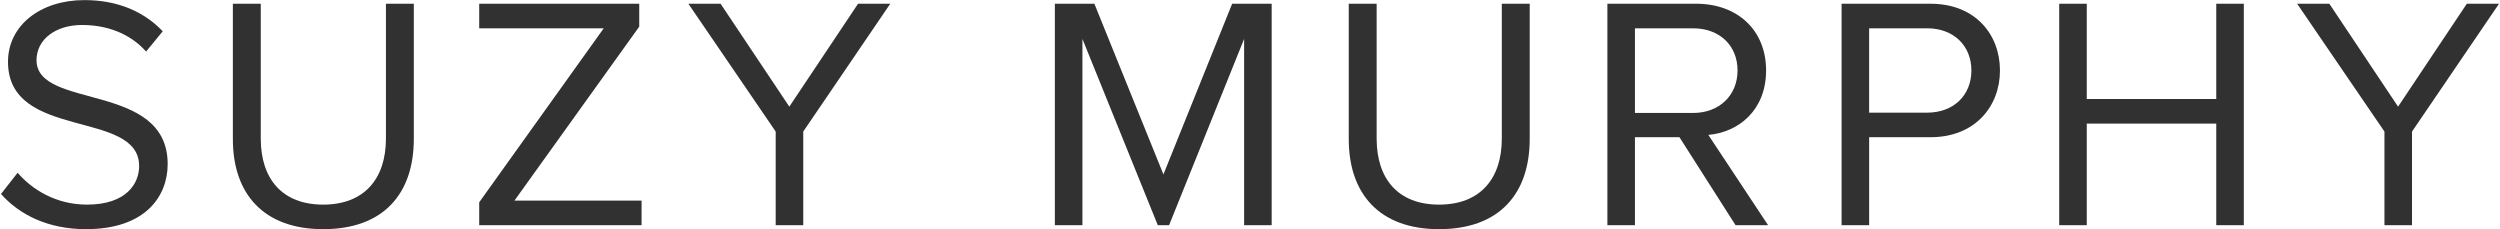 <?xml version="1.0" encoding="utf-8"?>
<!-- Generator: Adobe Illustrator 24.3.0, SVG Export Plug-In . SVG Version: 6.00 Build 0)  -->
<svg version="1.1" id="Layer_1" xmlns="http://www.w3.org/2000/svg" xmlns:xlink="http://www.w3.org/1999/xlink" x="0px" y="0px"
	 width="165.677px" height="15.194px" viewBox="0 0 165.677 15.194"
	 style="enable-background:new 0 0 165.677 15.194;" xml:space="preserve">
<style type="text/css">
	.st0{enable-background:new    ;}
	.st1{fill:#313131;}
</style>
<g>
	<g class="st0">
		<path class="st1" d="M0.066,12.856l1.102-1.408c0.945,1.101,2.529,2.112,4.598,2.112
			c2.619,0,3.455-1.408,3.455-2.553c0-3.784-8.691-1.672-8.691-6.908
			c0-2.421,2.156-4.093,5.061-4.093c2.223,0,3.961,0.77,5.193,2.068L9.682,3.416
			c-1.101-1.232-2.641-1.76-4.247-1.76c-1.738,0-3.014,0.945-3.014,2.332
			c0,3.301,8.691,1.408,8.691,6.887c0,2.112-1.453,4.312-5.414,4.312
			C3.169,15.188,1.277,14.22,0.066,12.856z"/>
		<path class="st1" d="M15.432,9.225V0.248h1.849v8.933c0,2.685,1.43,4.379,4.137,4.379
			c2.706,0,4.158-1.694,4.158-4.379V0.248h1.848v8.955
			c0,3.652-2.023,5.984-6.006,5.984C17.456,15.188,15.432,12.834,15.432,9.225z"/>
		<path class="st1" d="M31.758,14.924v-1.519l8.252-11.529h-8.252V0.248h10.605v1.518
			l-8.272,11.53h8.427v1.628H31.758z"/>
		<path class="st1" d="M51.406,14.924V8.719l-5.787-8.471h2.135l4.555,6.82l4.555-6.82
			h2.134L53.232,8.719v6.205H51.406z"/>
		<path class="st1" d="M82.449,14.924v-12.344l-4.973,12.344h-0.748l-4.995-12.344v12.344h-1.826
			V0.248h2.618l4.576,11.31l4.555-11.31h2.619v14.676H82.449z"/>
		<path class="st1" d="M89.383,9.225V0.248h1.848v8.933c0,2.685,1.43,4.379,4.137,4.379
			s4.158-1.694,4.158-4.379V0.248h1.849v8.955c0,3.652-2.024,5.984-6.007,5.984
			C91.407,15.188,89.383,12.834,89.383,9.225z"/>
	</g>
	<g class="st0">
		<path class="st1" d="M115.017,14.924l-3.719-5.831h-2.949v5.831h-1.826V0.248h5.897
			c2.685,0,4.62,1.716,4.62,4.422c0,2.641-1.826,4.093-3.828,4.27l3.961,5.984
			H115.017z M115.148,4.67c0-1.672-1.209-2.794-2.947-2.794h-3.852v5.61h3.852
			C113.939,7.486,115.148,6.32,115.148,4.67z"/>
	</g>
	<g class="st0">
		<path class="st1" d="M122.044,14.924V0.248h5.896c2.948,0,4.599,2.024,4.599,4.422
			c0,2.398-1.672,4.423-4.599,4.423h-4.07v5.831H122.044z M130.646,4.67
			c0-1.649-1.188-2.794-2.926-2.794h-3.851v5.589h3.851
			C129.459,7.465,130.646,6.32,130.646,4.67z"/>
		<path class="st1" d="M146.873,14.924V8.191h-8.581v6.733h-1.826V0.248h1.826v6.314h8.581
			V0.248h1.827v14.676H146.873z"/>
		<path class="st1" d="M158.019,14.924V8.719l-5.786-8.471h2.134l4.555,6.82l4.555-6.82
			h2.135l-5.766,8.471v6.205H158.019z"/>
	</g>
</g>
</svg>
